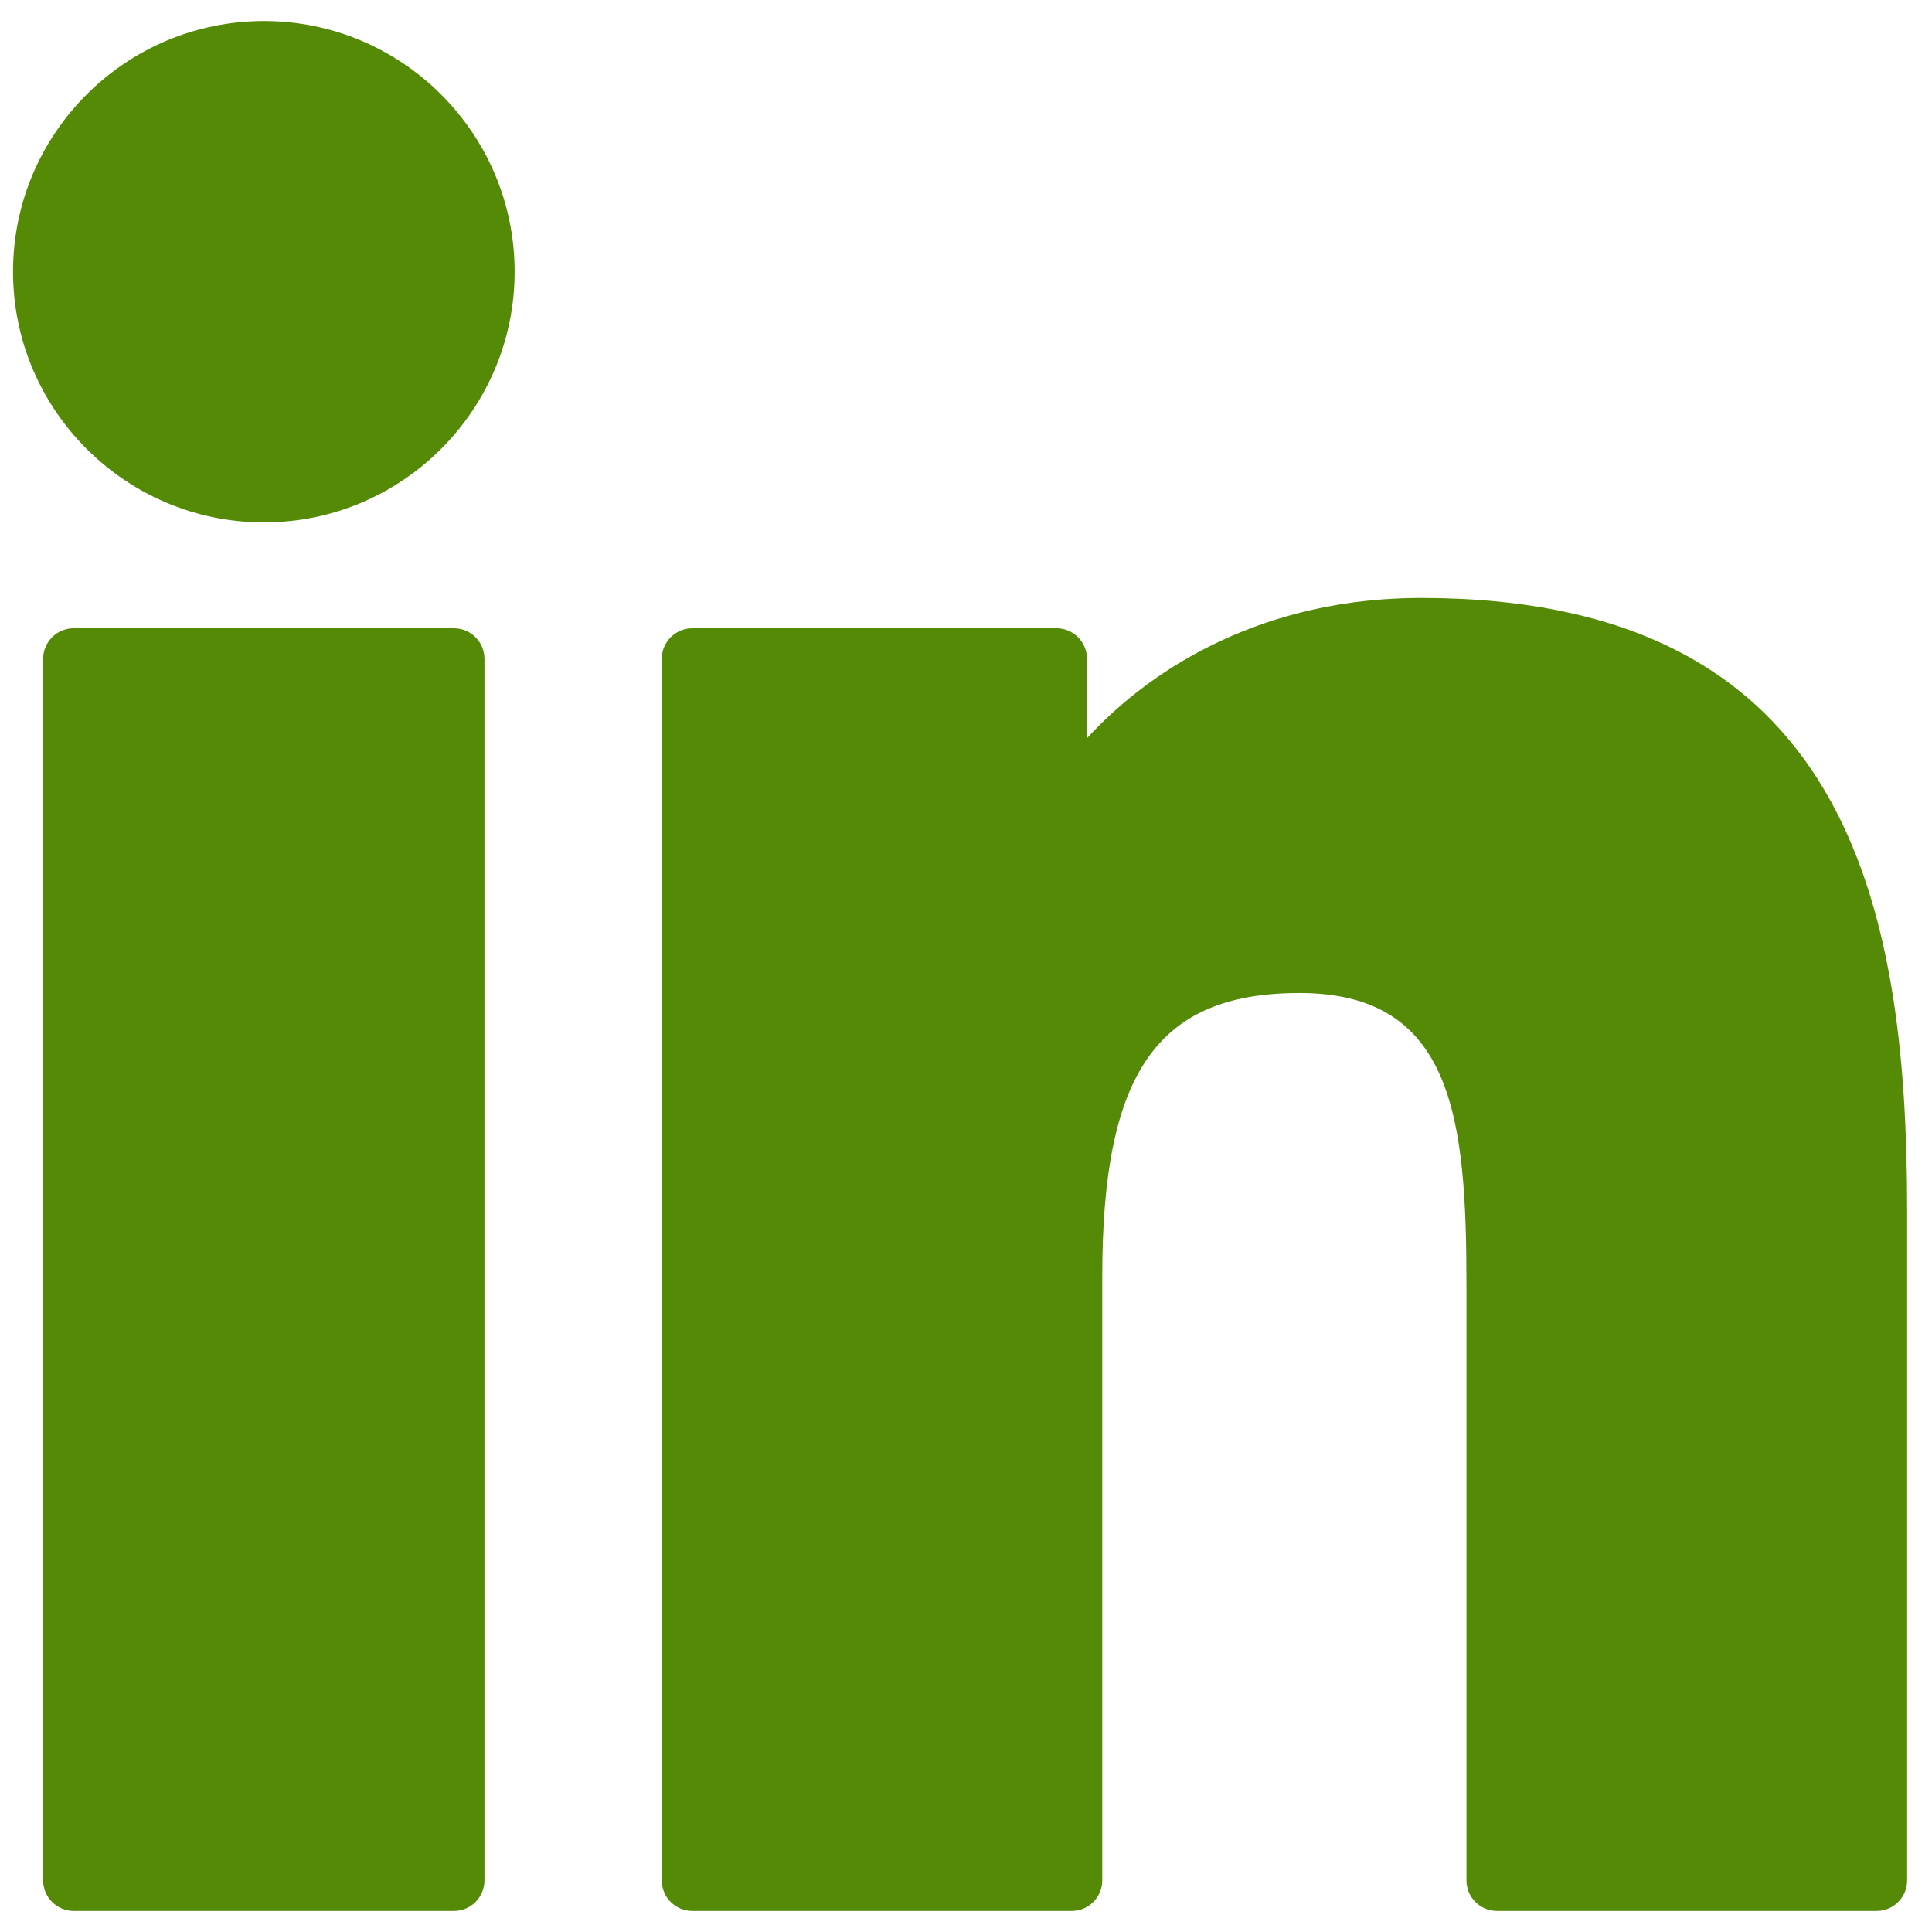 <svg width="51" height="51" viewBox="0 0 51 51" fill="none" xmlns="http://www.w3.org/2000/svg">
<path d="M11.983 16.585H1.945C1.5 16.585 1.139 16.947 1.139 17.392V49.638C1.139 50.084 1.5 50.445 1.945 50.445H11.983C12.428 50.445 12.789 50.084 12.789 49.638V17.392C12.789 16.947 12.428 16.585 11.983 16.585Z" fill="#558A07"/>
<path d="M6.967 0.555C3.315 0.555 0.344 3.523 0.344 7.171C0.344 10.821 3.315 13.79 6.967 13.79C10.617 13.79 13.585 10.821 13.585 7.171C13.586 3.523 10.617 0.555 6.967 0.555Z" fill="#558A07"/>
<path d="M37.514 15.784C33.482 15.784 30.502 17.517 28.694 19.486V17.392C28.694 16.947 28.333 16.585 27.888 16.585H18.275C17.83 16.585 17.469 16.947 17.469 17.392V49.638C17.469 50.084 17.83 50.445 18.275 50.445H28.291C28.736 50.445 29.097 50.084 29.097 49.638V33.684C29.097 28.308 30.558 26.213 34.305 26.213C38.387 26.213 38.711 29.571 38.711 33.96V49.638C38.711 50.084 39.072 50.445 39.518 50.445H49.537C49.983 50.445 50.344 50.084 50.344 49.638V31.951C50.344 23.956 48.819 15.784 37.514 15.784Z" fill="#558A07"/>
</svg>
